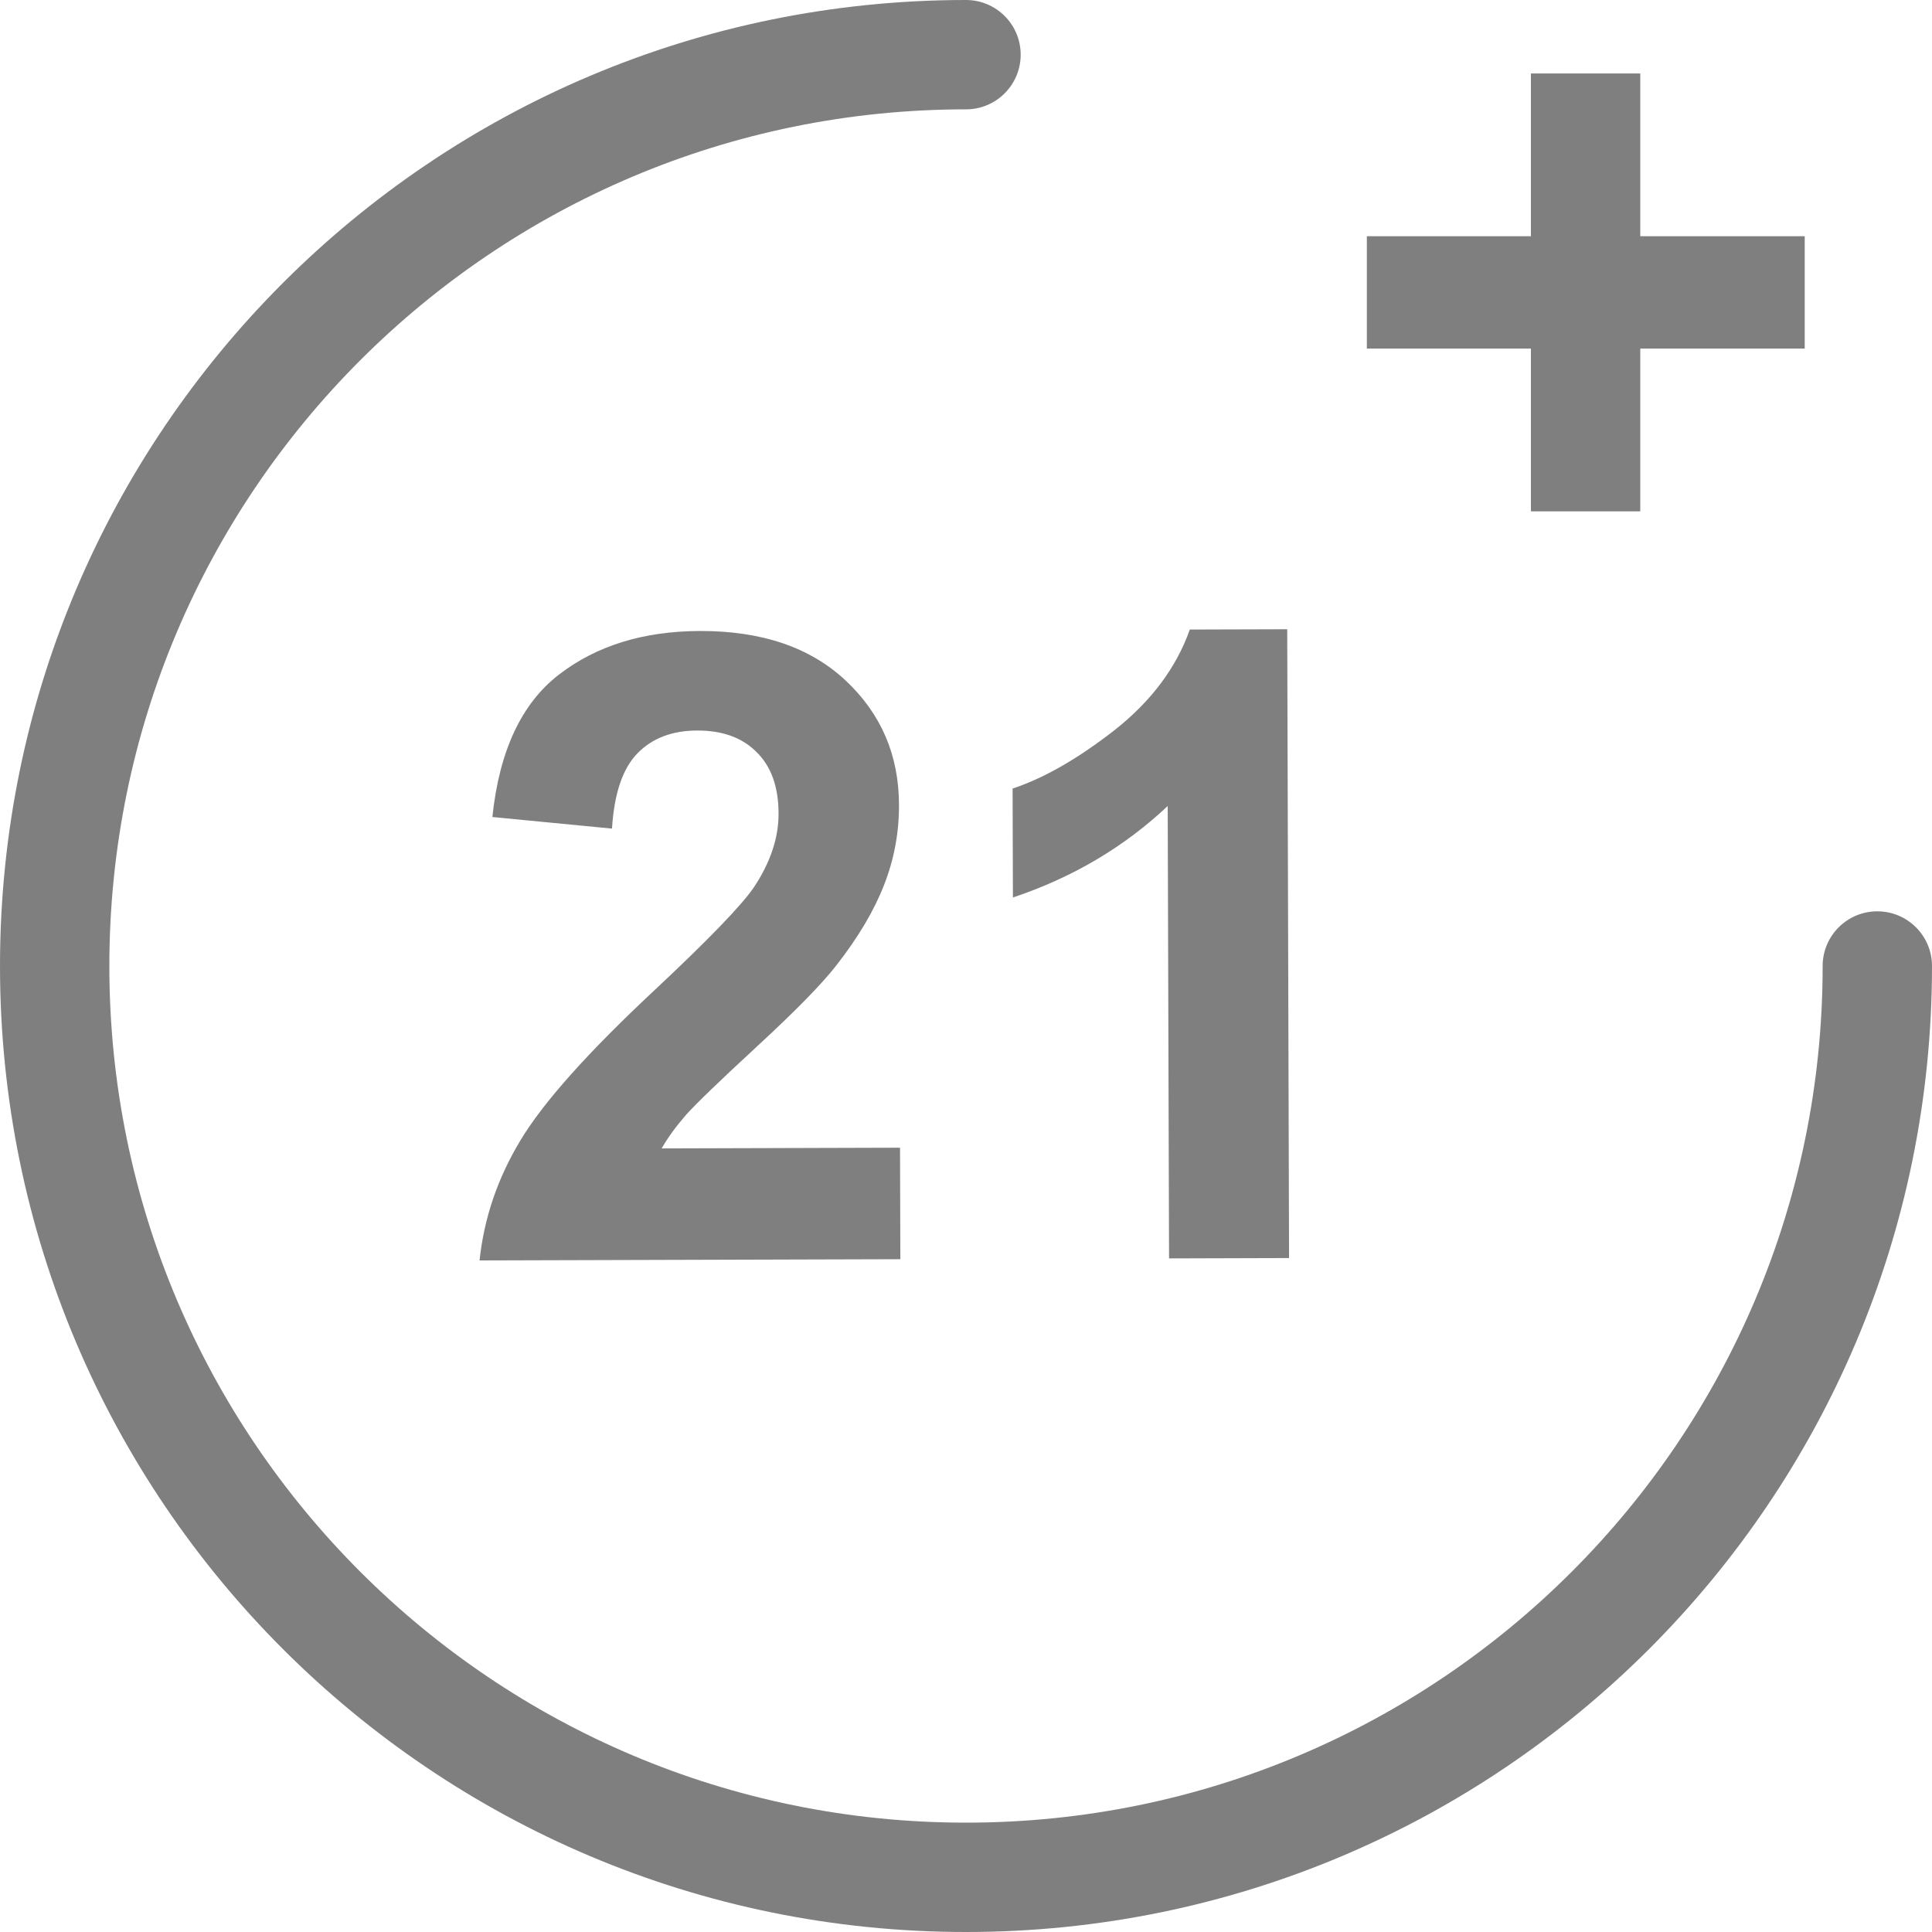 <svg width="60" height="60" viewBox="0 0 60 60" fill="none" xmlns="http://www.w3.org/2000/svg">
<path fill-rule="evenodd" clip-rule="evenodd" d="M30 3.396C15.307 3.396 3.396 15.307 3.396 30C3.396 44.693 15.307 56.604 30 56.604C44.693 56.604 56.604 44.693 56.604 30C56.604 29.062 57.364 28.302 58.302 28.302C59.24 28.302 60 29.062 60 30C60 46.569 46.569 60 30 60C13.431 60 0 46.569 0 30C0 13.431 13.431 0 30 0C30.938 0 31.698 0.76 31.698 1.698C31.698 2.636 30.938 3.396 30 3.396Z" fill="black" fill-opacity="0.5"/>
<path d="M27.951 35.643L27.961 39.106L14.893 39.144C15.031 37.835 15.452 36.596 16.156 35.426C16.86 34.248 18.253 32.687 20.334 30.744C22.01 29.174 23.038 28.109 23.416 27.551C23.927 26.78 24.181 26.018 24.179 25.267C24.177 24.435 23.949 23.799 23.497 23.358C23.053 22.909 22.438 22.685 21.651 22.687C20.872 22.689 20.254 22.926 19.796 23.396C19.337 23.866 19.074 24.645 19.006 25.733L15.291 25.373C15.506 23.32 16.196 21.845 17.36 20.949C18.525 20.052 19.983 19.601 21.735 19.596C23.654 19.59 25.163 20.103 26.263 21.135C27.363 22.166 27.915 23.451 27.919 24.99C27.922 25.866 27.765 26.702 27.449 27.499C27.142 28.287 26.649 29.116 25.971 29.984C25.521 30.561 24.71 31.39 23.537 32.472C22.364 33.555 21.619 34.273 21.301 34.628C20.993 34.983 20.742 35.328 20.548 35.665L27.951 35.643Z" fill="black" fill-opacity="0.5"/>
<path d="M40.033 39.07L36.306 39.081L36.264 25.032C34.906 26.31 33.303 27.256 31.457 27.872L31.447 24.489C32.419 24.168 33.474 23.563 34.612 22.676C35.75 21.779 36.53 20.738 36.951 19.551L39.976 19.542L40.033 39.07Z" fill="black" fill-opacity="0.5"/>
<path d="M47.544 15.88V10.825H42.449V7.336H47.544V2.282H50.94V7.336H56.047V10.825H50.94V15.88H47.544Z" fill="black" fill-opacity="0.5"/>
</svg>
